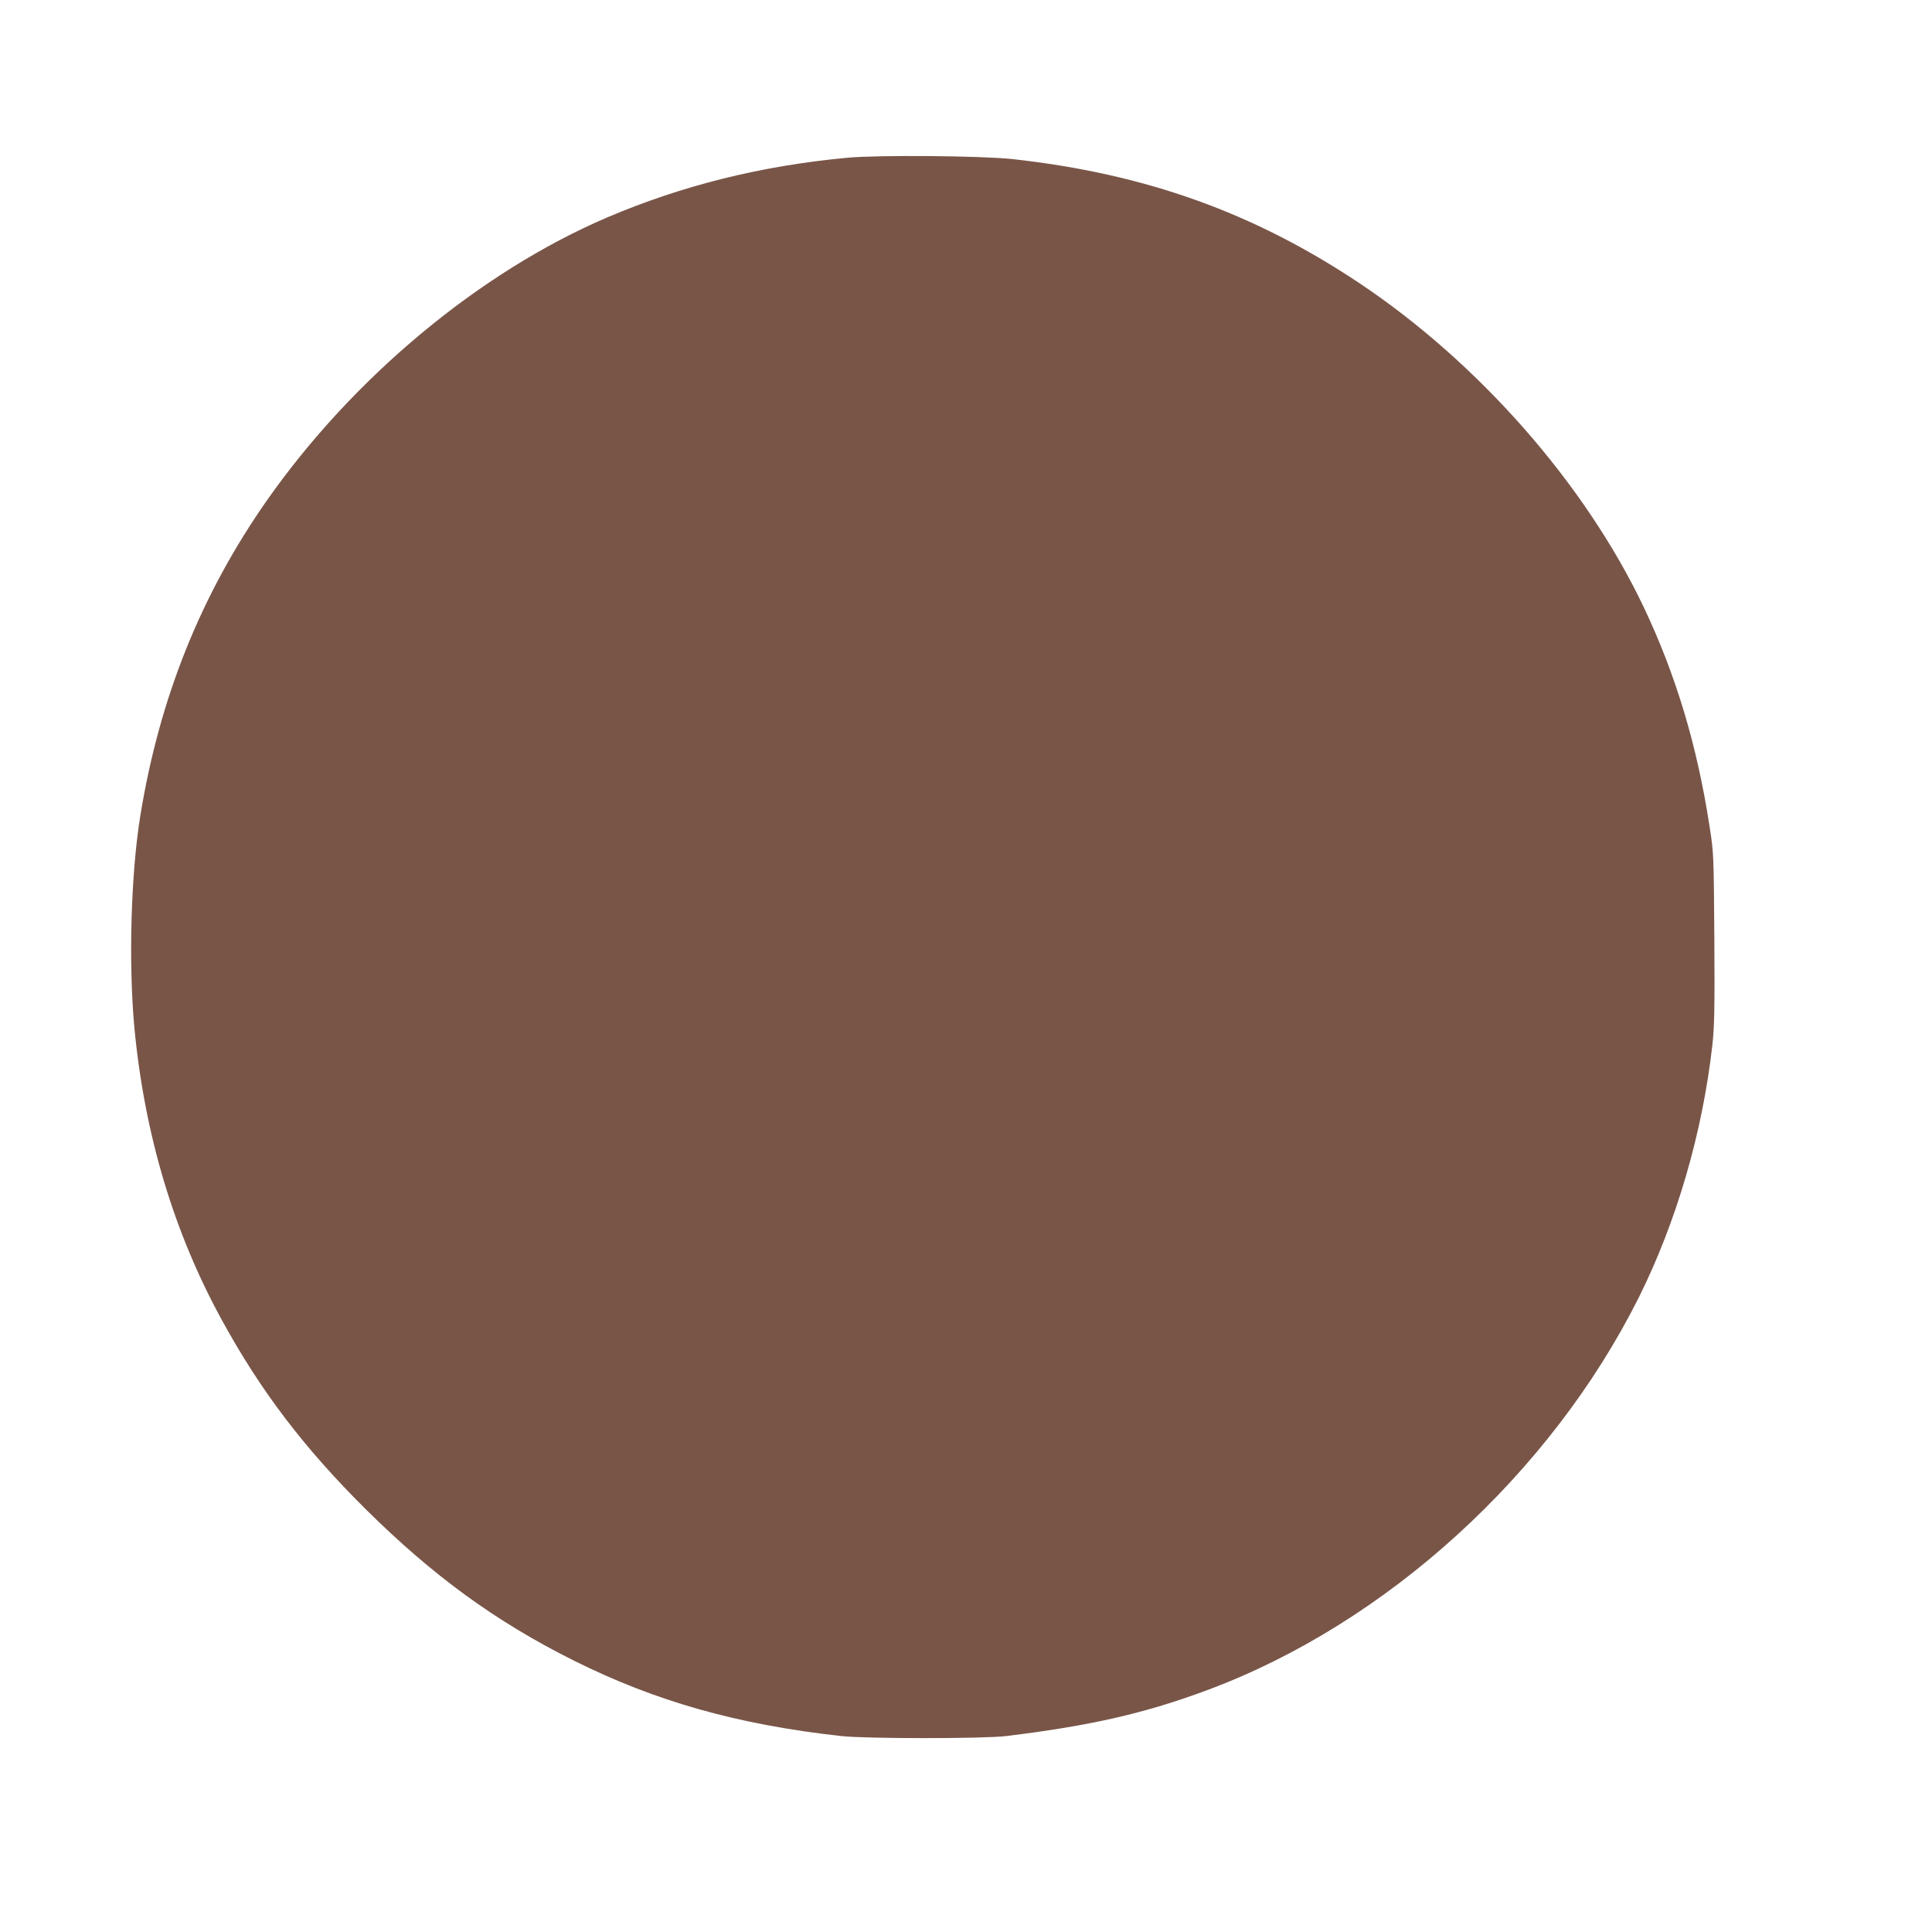 <?xml version="1.0" standalone="no"?>
<!DOCTYPE svg PUBLIC "-//W3C//DTD SVG 20010904//EN"
 "http://www.w3.org/TR/2001/REC-SVG-20010904/DTD/svg10.dtd">
<svg version="1.0" xmlns="http://www.w3.org/2000/svg"
 width="1280pt" height="1280pt" viewBox="0 0 1280 1280"
 preserveAspectRatio="xMidYMid meet">
<g transform="translate(0,1280) scale(0.1,-0.1)"
fill="#795548" stroke="none">
<path d="M5615 11755 c-570 -53 -1093 -183 -1591 -395 -846 -362 -1685 -1060
-2259 -1880 -435 -623 -708 -1304 -835 -2082 -63 -388 -79 -975 -40 -1404 67
-708 260 -1356 580 -1940 259 -473 546 -849 956 -1256 445 -440 858 -741 1374
-999 545 -272 1087 -425 1775 -501 166 -18 939 -18 1090 0 559 68 923 151
1340 307 1181 441 2266 1429 2851 2596 251 503 423 1092 489 1676 13 117 16
237 13 705 -4 551 -4 567 -31 738 -82 538 -224 1010 -438 1460 -389 816 -1093
1617 -1884 2145 -700 467 -1418 724 -2297 821 -200 22 -887 28 -1093 9z"/>
</g>
</svg>
